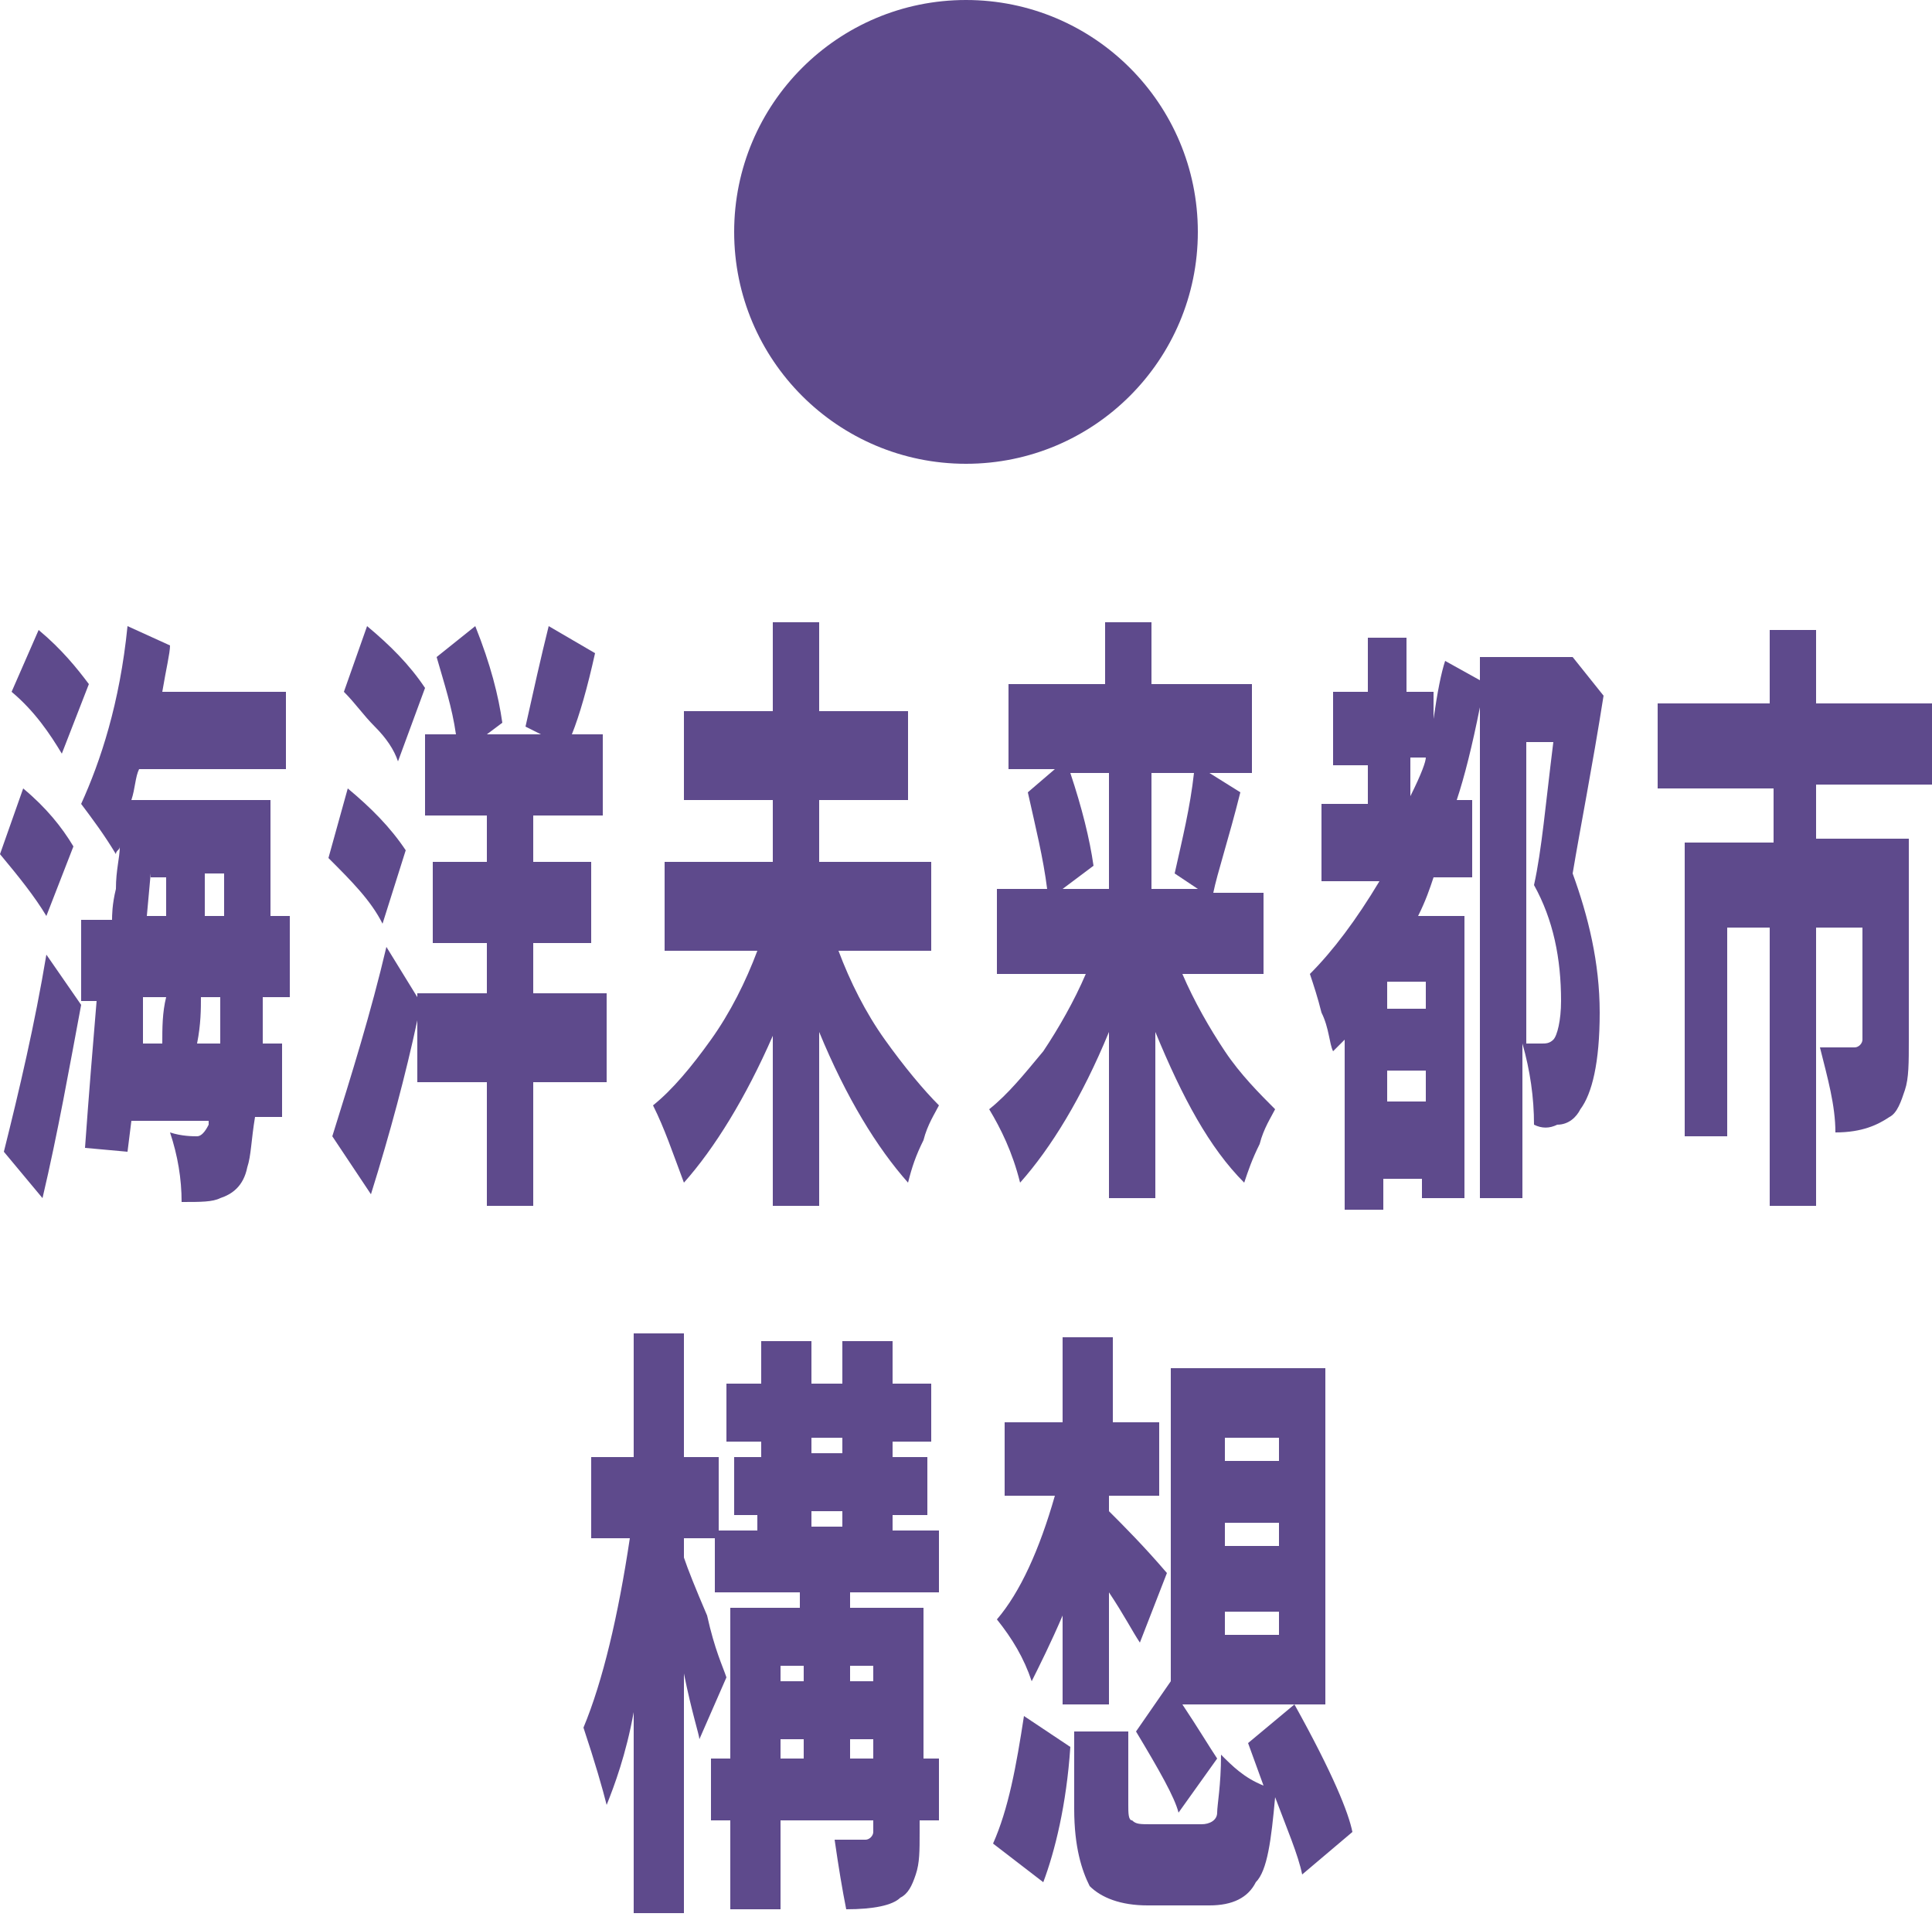 <?xml version="1.0" encoding="utf-8"?>
<!-- Generator: Adobe Illustrator 20.0.0, SVG Export Plug-In . SVG Version: 6.00 Build 0)  -->
<svg version="1.1" id="レイヤー_1" xmlns="http://www.w3.org/2000/svg" xmlns:xlink="http://www.w3.org/1999/xlink" x="0px"
	 y="0px" viewBox="0 0 50 49.6" style="enable-background:new 0 0 50 49.6;" xml:space="preserve">
<style type="text/css">
	.st0{fill:#5E4A8C;}
</style>
<circle class="st0" cx="25" cy="6" r="6"/>
<g>
	<path class="st0" d="M1.9,21.9l-0.7,1.8c-0.3-0.5-0.7-1-1.2-1.6l0.6-1.7C1.2,20.9,1.6,21.4,1.9,21.9z M1.1,31l-1-1.2
		c0.4-1.6,0.8-3.3,1.1-5.1l0.9,1.3C1.8,27.6,1.5,29.3,1.1,31z M2.3,17.7l-0.7,1.8c-0.3-0.5-0.7-1.1-1.3-1.6L1,16.3
		C1.6,16.8,2,17.3,2.3,17.7z M7.4,25.8H6.8c0,0.4,0,0.8,0,1.2h0.5v1.9H6.6c-0.1,0.6-0.1,1-0.2,1.3C6.3,30.7,6,30.9,5.7,31
		c-0.2,0.1-0.5,0.1-1,0.1c0-0.6-0.1-1.2-0.3-1.8c0.3,0.1,0.6,0.1,0.7,0.1c0.1,0,0.2-0.1,0.3-0.3c0,0,0-0.1,0-0.1h-2l-0.1,0.8
		l-1.1-0.1c0.1-1.4,0.2-2.6,0.3-3.8H2.1v-2.1h0.8c0-0.1,0-0.4,0.1-0.8c0-0.5,0.1-0.8,0.1-1.1c0,0.1-0.1,0.1-0.1,0.2
		c-0.3-0.5-0.6-0.9-0.9-1.3c0.5-1.1,1-2.6,1.2-4.6l1.1,0.5c0,0.2-0.1,0.6-0.2,1.2h3.2v2H3.6c-0.1,0.2-0.1,0.5-0.2,0.8h3.6
		c0,0.4,0,0.7,0,0.9c0,0.8,0,1.5,0,2.1h0.5V25.8z M3.7,25.8L3.7,27h0.5c0-0.4,0-0.8,0.1-1.2H3.7z M3.9,22.6l-0.1,1.1h0.5
		c0-0.1,0-0.3,0-0.5c0-0.2,0-0.4,0-0.5H3.9z M5.1,27h0.6c0,0,0-0.2,0-0.5c0-0.3,0-0.6,0-0.7H5.2C5.2,26.1,5.2,26.5,5.1,27z
		 M5.8,23.7l0-1.1H5.3l0,1.1H5.8z"/>
	<path class="st0" d="M10.5,22l-0.6,1.9c-0.3-0.6-0.8-1.1-1.4-1.7L9,20.4C9.6,20.9,10.1,21.4,10.5,22z M15.7,25.8v2.2h-1.9v3.2h-1.2
		v-3.2h-1.8v-1.6c-0.3,1.4-0.7,2.9-1.2,4.5l-1-1.5c0.5-1.6,1-3.2,1.4-4.9l0.8,1.3v-0.1h1.8v-1.3h-1.4v-2.1h1.4v-1.2H11V19h0.8
		c-0.1-0.7-0.3-1.3-0.5-2l1-0.8c0.4,1,0.6,1.8,0.7,2.5L12.6,19H14l-0.4-0.2c0.2-0.9,0.4-1.8,0.6-2.6l1.2,0.7
		c-0.2,0.9-0.4,1.6-0.6,2.1h0.8v2.1h-1.8v1.2h1.5v2.1h-1.5v1.3H15.7z M11,17.8l-0.7,1.9c-0.1-0.3-0.3-0.6-0.6-0.9
		c-0.3-0.3-0.5-0.6-0.8-0.9l0.6-1.7C10.1,16.7,10.6,17.2,11,17.8z"/>
	<path class="st0" d="M24.1,24.6h-2.4c0.3,0.8,0.7,1.6,1.2,2.3c0.5,0.7,1,1.3,1.4,1.7c-0.1,0.2-0.3,0.5-0.4,0.9
		c-0.2,0.4-0.3,0.7-0.4,1.1c-0.8-0.9-1.6-2.2-2.3-3.9v4.5H20v-4.4c-0.7,1.6-1.5,2.9-2.3,3.8c-0.3-0.8-0.5-1.4-0.8-2
		c0.5-0.4,1-1,1.5-1.7c0.5-0.7,0.9-1.5,1.2-2.3h-2.4v-2.3H20v-1.6h-2.3v-2.3H20v-2.3h1.2v2.3h2.3v2.3h-2.3v1.6h2.9V24.6z"/>
	<path class="st0" d="M32.8,25.2h-2.2c0.3,0.7,0.7,1.4,1.1,2c0.4,0.6,0.9,1.1,1.3,1.5c-0.1,0.2-0.3,0.5-0.4,0.9
		c-0.2,0.4-0.3,0.7-0.4,1c-0.9-0.9-1.6-2.2-2.3-3.9v4.3h-1.2v-4.3c-0.7,1.7-1.5,3-2.3,3.9c-0.2-0.8-0.5-1.4-0.8-1.9
		c0.5-0.4,0.9-0.9,1.4-1.5c0.4-0.6,0.8-1.3,1.1-2h-2.3V23h1.3c-0.1-0.8-0.3-1.6-0.5-2.5l0.7-0.6h-1.2v-2.2h2.5v-1.6h1.2v1.6h2.6V20
		h-1.1l0.8,0.5c-0.3,1.2-0.6,2.1-0.7,2.6h1.3V25.2z M28.7,20h-1c0.3,0.9,0.5,1.7,0.6,2.4L27.5,23h1.2V20z M30.9,20h-1.1v3H31
		l-0.6-0.4C30.6,21.7,30.8,20.9,30.9,20z"/>
	<path class="st0" d="M40.7,17l0.8,1c-0.3,1.9-0.6,3.4-0.8,4.6c0.4,1.1,0.7,2.3,0.7,3.6c0,1.3-0.2,2.1-0.5,2.5
		c-0.1,0.2-0.3,0.4-0.6,0.4c-0.2,0.1-0.4,0.1-0.6,0c0-0.7-0.1-1.4-0.3-2.1v4h-1.1V18.3c-0.2,1-0.4,1.8-0.6,2.4h0.4v2h-1
		c-0.1,0.3-0.2,0.6-0.4,1h1.2v7.3h-1.1v-0.5h-1v0.8h-1v-4.4c0,0-0.1,0.1-0.3,0.3c-0.1-0.2-0.1-0.6-0.3-1c-0.1-0.4-0.2-0.7-0.3-1
		c0.6-0.6,1.2-1.4,1.8-2.4h-1.5v-2h1.2v-1h-0.9v-1.9h0.9v-1.4h1v1.4h0.7v0.7c0.1-0.7,0.2-1.2,0.3-1.5l0.9,0.5V17h2.2L40.7,17z
		 M36.9,26.1v-0.7h-1v0.7H36.9z M35.9,28.5h1v-0.8h-1V28.5z M36.5,20.6L36.5,20.6c0.3-0.6,0.4-0.9,0.4-1h-0.4V20.6z M39.5,19.2V27
		c0.1,0,0.2,0,0.4,0c0.1,0,0.2,0,0.3-0.1c0.1-0.1,0.2-0.5,0.2-1c0-1.1-0.2-2.1-0.7-3c0.2-0.9,0.3-2.1,0.5-3.7H39.5z"/>
	<path class="st0" d="M50,20.3h-3v1.4h2.4v5.2c0,0.6,0,1-0.1,1.3c-0.1,0.3-0.2,0.6-0.4,0.7c-0.3,0.2-0.7,0.4-1.4,0.4
		c0-0.7-0.2-1.4-0.4-2.2c0.2,0,0.5,0,0.9,0c0.1,0,0.2-0.1,0.2-0.2v-2.9H47v7.2h-1.2v-7.2h-1.1v5.4h-1.1v-7.6h2.3v-1.4h-3v-2.2h2.9
		v-1.9H47v1.9h3V20.3z"/>
	<path class="st0" d="M18.8,43.4L18.1,45c0-0.1-0.2-0.7-0.4-1.7v6.2h-1.3v-5.2c-0.2,1.1-0.5,1.9-0.7,2.4c-0.1-0.4-0.3-1.1-0.6-2
		c0.5-1.2,0.9-2.9,1.2-4.9h-1v-2.1h1.1v-3.2h1.3v3.2h0.9v2.1h-0.9v0.5c0.1,0.3,0.3,0.8,0.6,1.5C18.5,42.7,18.7,43.1,18.8,43.4z
		 M24.3,45.5v1.6h-0.5v0.3c0,0.5,0,0.8-0.1,1.1c-0.1,0.3-0.2,0.5-0.4,0.6c-0.2,0.2-0.7,0.3-1.4,0.3c-0.1-0.5-0.2-1.1-0.3-1.8
		c0.1,0,0.4,0,0.8,0c0.1,0,0.2-0.1,0.2-0.2v-0.3h-2.4v2.3h-1.3v-2.3h-0.5v-1.6h0.5v-3.9h1.8v-0.4h-2.2v-1.6h1.1v-0.4H19v-1.5h0.7
		v-0.4h-0.9v-1.5h0.9v-1.1H21v1.1h0.8v-1.1h1.3v1.1h1v1.5h-1v0.4h0.9v1.5h-0.9v0.4h1.2v1.6H22v0.4h1.9v3.9H24.3z M20.8,43.1h-0.6
		v0.4h0.6V43.1z M20.2,45v0.5h0.6V45H20.2z M21,37.2v0.4h0.8v-0.4H21z M21,39.1v0.4h0.8v-0.4H21z M22.6,43.1H22v0.4h0.6V43.1z
		 M22,45.5h0.6V45H22V45.5z"/>
	<path class="st0" d="M27.5,44.3v-2.5c-0.3,0.7-0.6,1.3-0.8,1.7c-0.2-0.6-0.5-1.1-0.9-1.6c0.6-0.7,1.1-1.8,1.5-3.2H26v-1.9h1.5v-2.2
		h1.3v2.2H30v1.9h-1.3v0.4c0.4,0.4,0.9,0.9,1.5,1.6l-0.7,1.8c-0.2-0.3-0.4-0.7-0.8-1.3v2.9H27.5z M27,48.7l-1.3-1
		c0.4-0.9,0.6-2,0.8-3.3l1.2,0.8C27.6,46.7,27.3,47.9,27,48.7z M35,47.4l-1.3,1.1c-0.1-0.5-0.4-1.2-0.7-2c-0.1,1.1-0.2,1.9-0.5,2.2
		c-0.2,0.4-0.6,0.6-1.2,0.6h-1.6c-0.7,0-1.2-0.2-1.5-0.5c-0.2-0.4-0.4-1-0.4-2v-2h1.4v1.9c0,0.2,0,0.4,0.1,0.4
		c0.1,0.1,0.2,0.1,0.5,0.1h1.3c0.2,0,0.4-0.1,0.4-0.3s0.1-0.7,0.1-1.5c0.3,0.3,0.6,0.6,1.1,0.8l-0.4-1.1l1.2-1
		C34.5,45.9,34.9,46.9,35,47.4z M29.4,44.8l0.9-1.3l0,0.1v-8.2h4v8.7h-3.7c0.4,0.6,0.7,1.1,0.9,1.4l-1,1.4
		C30.4,46.5,30,45.8,29.4,44.8z M31.7,37.2v0.6h1.4v-0.6H31.7z M31.7,39.4V40h1.4v-0.6H31.7z M31.7,41.7v0.6h1.4v-0.6H31.7z"/>
</g>
</svg>
